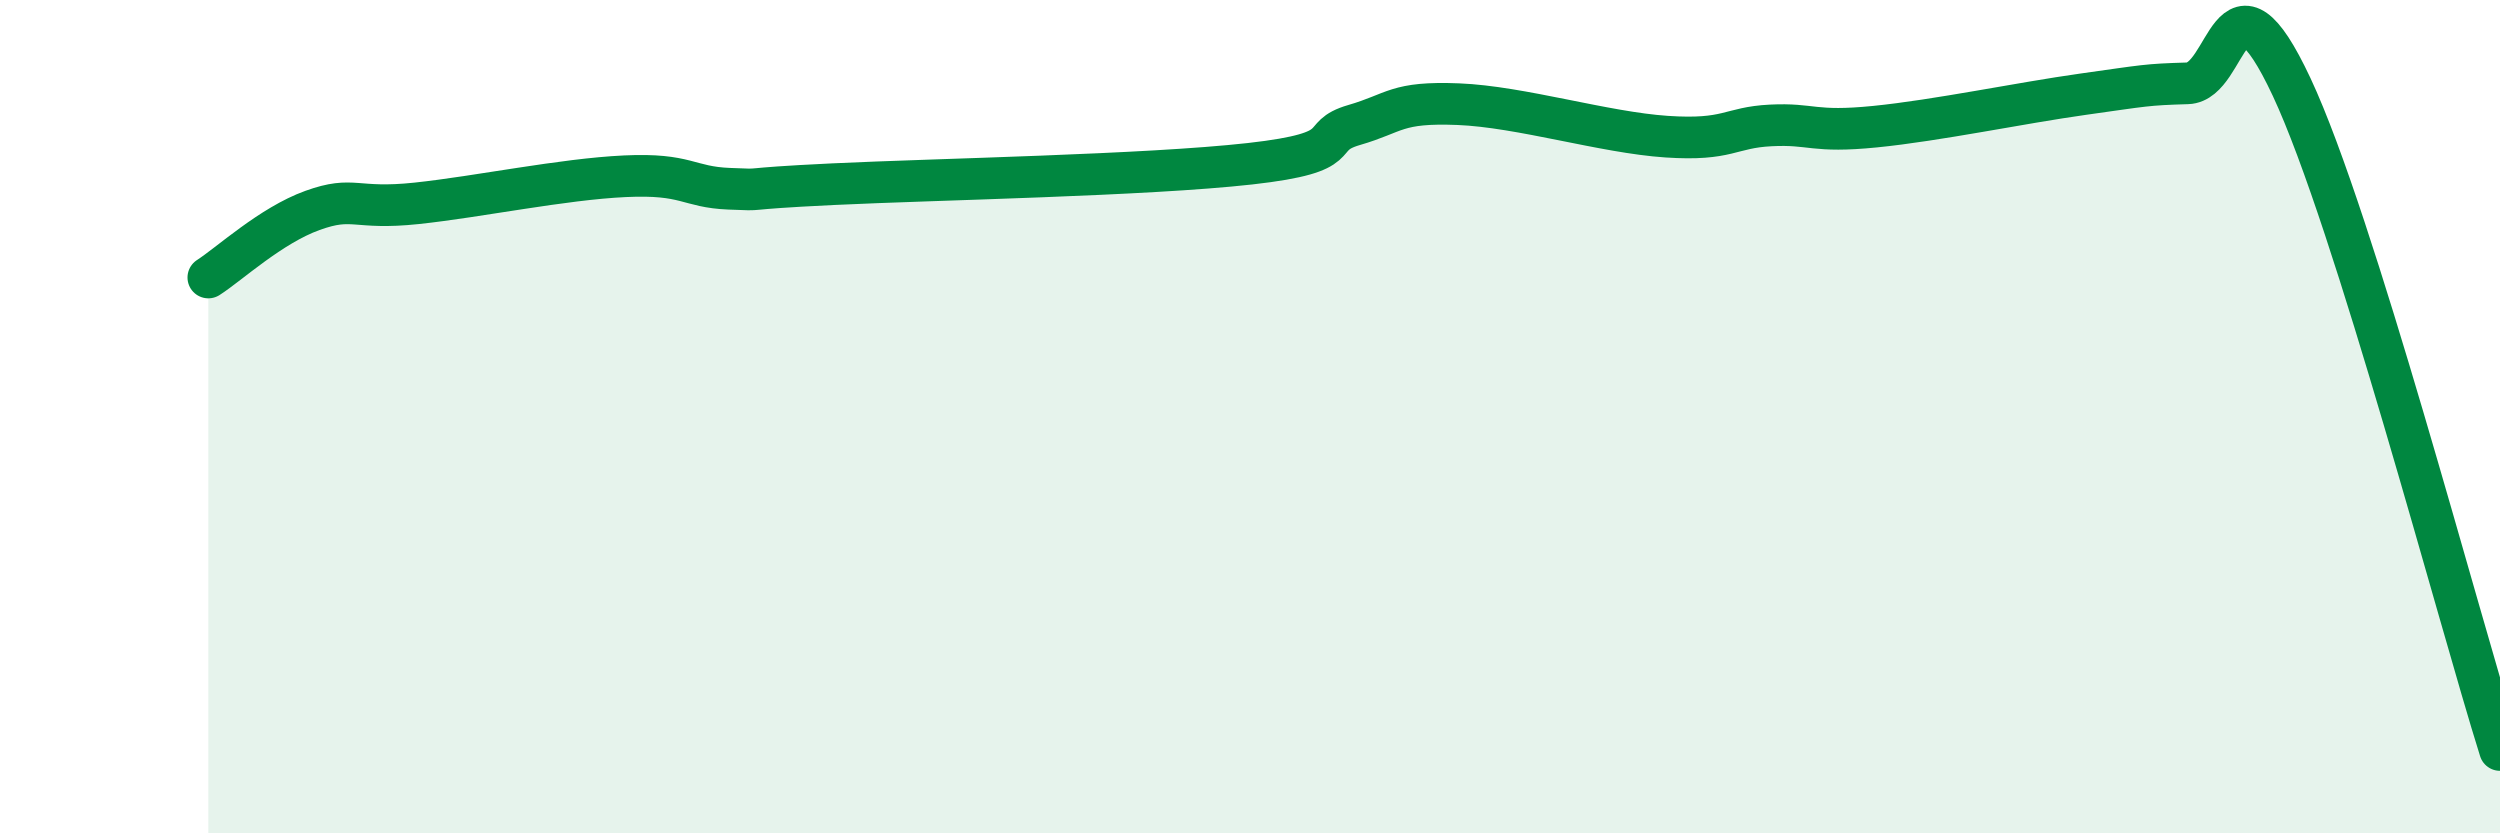 
    <svg width="60" height="20" viewBox="0 0 60 20" xmlns="http://www.w3.org/2000/svg">
      <path
        d="M 5,6.66 C 5.5,6.34 6.5,5.41 7.5,5.05 C 8.5,4.69 8.5,5.04 10,4.88 C 11.5,4.72 13.5,4.3 15,4.23 C 16.5,4.16 16.5,4.49 17.5,4.53 C 18.5,4.57 17.5,4.54 20,4.42 C 22.5,4.3 27.5,4.21 30,3.93 C 32.5,3.65 31.5,3.29 32.5,3 C 33.5,2.71 33.5,2.44 35,2.5 C 36.5,2.56 38.5,3.18 40,3.28 C 41.5,3.38 41.5,3.06 42.5,3.01 C 43.5,2.96 43.5,3.19 45,3.04 C 46.5,2.89 48.5,2.47 50,2.26 C 51.5,2.05 51.5,2.03 52.5,2 C 53.5,1.97 53.5,-1.11 55,2.09 C 56.5,5.29 59,14.82 60,18L60 20L5 20Z"
        fill="#008740"
        opacity="0.1"
        stroke-linecap="round"
        stroke-linejoin="round"
      />
      <path
        d="M 5,6.66 C 5.5,6.34 6.5,5.41 7.5,5.05 C 8.5,4.69 8.5,5.04 10,4.88 C 11.5,4.72 13.5,4.3 15,4.23 C 16.5,4.16 16.5,4.49 17.5,4.53 C 18.5,4.57 17.5,4.54 20,4.42 C 22.5,4.3 27.5,4.21 30,3.93 C 32.5,3.65 31.5,3.29 32.5,3 C 33.5,2.71 33.5,2.44 35,2.5 C 36.5,2.56 38.5,3.18 40,3.28 C 41.5,3.38 41.5,3.06 42.5,3.01 C 43.5,2.96 43.5,3.19 45,3.04 C 46.5,2.89 48.5,2.47 50,2.26 C 51.5,2.05 51.5,2.03 52.5,2 C 53.5,1.97 53.5,-1.11 55,2.09 C 56.5,5.29 59,14.82 60,18"
        stroke="#008740"
        stroke-width="1"
        fill="none"
        stroke-linecap="round"
        stroke-linejoin="round"
      />
    </svg>
  
